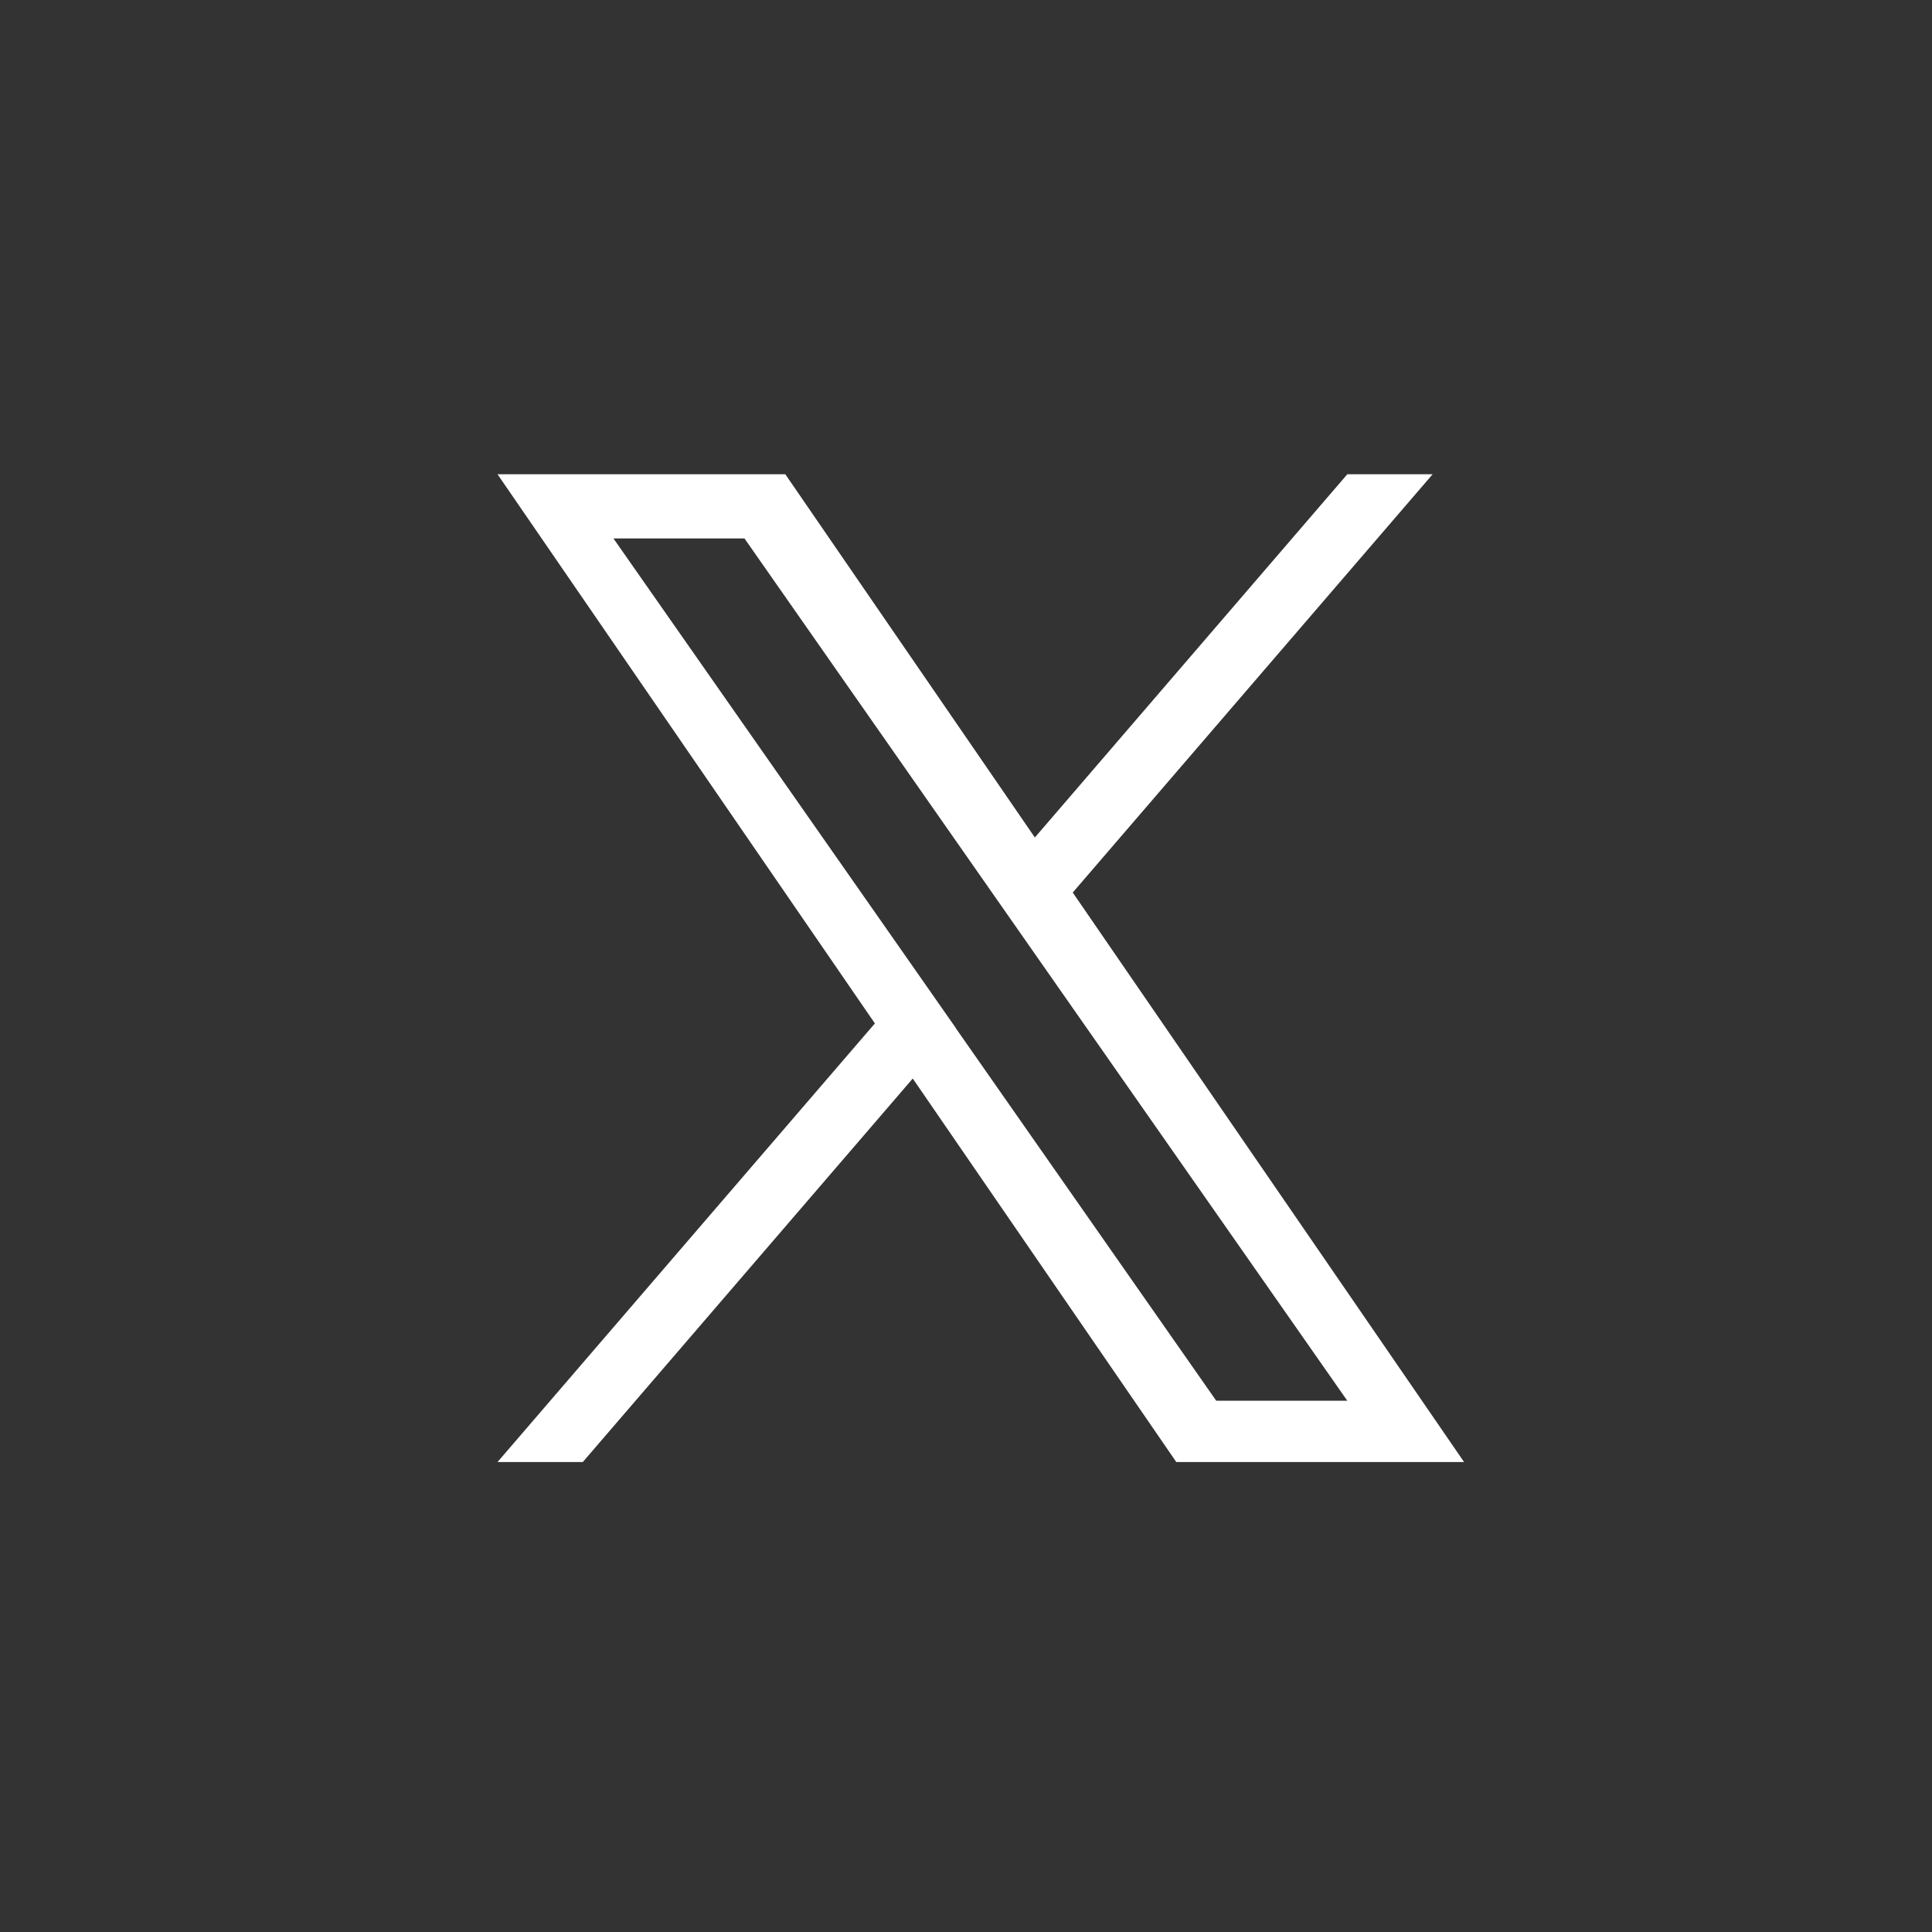 <svg xmlns="http://www.w3.org/2000/svg" width="50" height="50" viewBox="0 0 50 50">
  <rect x="0" y="0" width="50" height="50" fill="#333333" stroke="none"/>
  <g id="twitter" transform="translate(0.212 -0.119)">
    <rect id="長方形_1" data-name="長方形 1" width="50" height="50" transform="translate(-0.212 0.119)" fill="none"/>
    <path id="logo" d="M14.887,10.824,24.2,0H21.992L13.906,9.4,7.448,0H0L9.766,14.212,0,25.563H2.207l8.539-9.925,6.82,9.925h7.448L14.886,10.824Zm-3.022,3.513-.989-1.415L3,1.661H6.391l6.353,9.088.989,1.415,8.259,11.813H18.6l-6.739-9.64Z" transform="translate(12.664 12.393)" fill="#fff"/>
  </g>
</svg>
